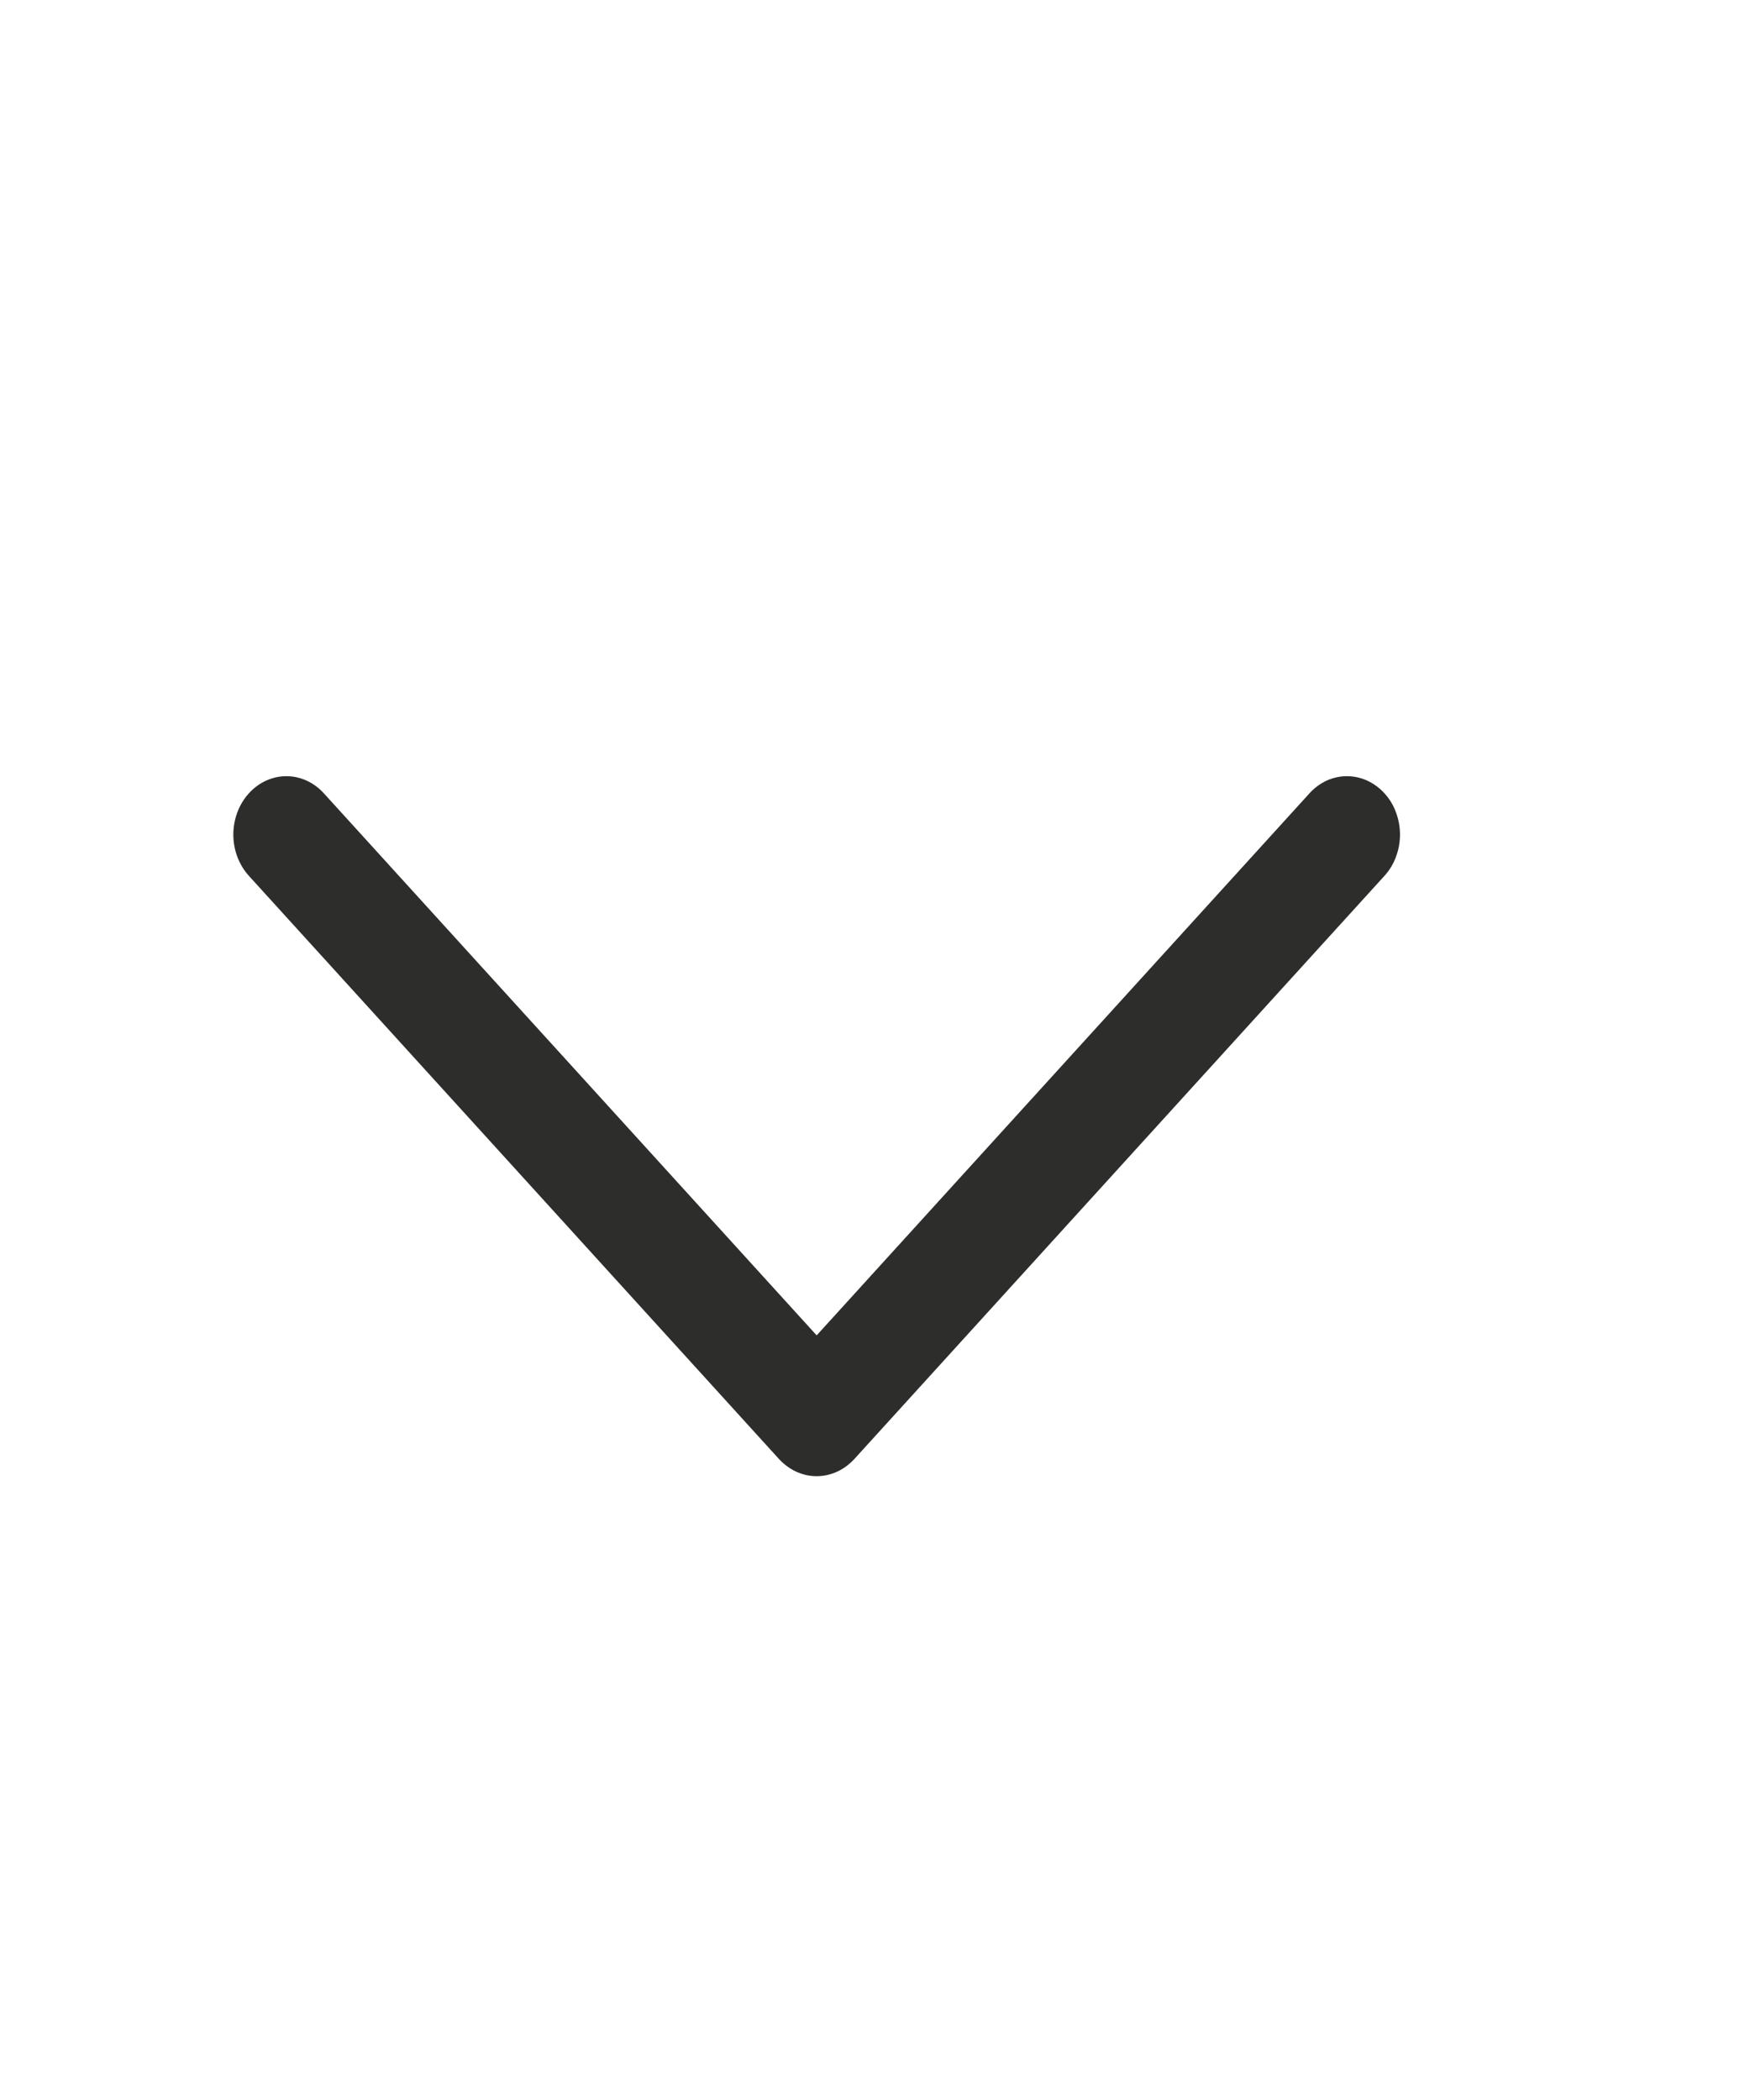 <svg width="15" height="18" viewBox="0 0 15 18" fill="none" xmlns="http://www.w3.org/2000/svg">
<g id="CaretDown">
<path id="Vector" d="M11.867 7.507L7.322 12.507C7.279 12.553 7.229 12.59 7.174 12.615C7.119 12.64 7.06 12.653 7 12.653C6.94 12.653 6.881 12.64 6.826 12.615C6.771 12.59 6.721 12.553 6.678 12.507L2.133 7.507C2.048 7.413 2 7.286 2 7.154C2 7.021 2.048 6.894 2.133 6.8C2.218 6.706 2.334 6.653 2.455 6.653C2.575 6.653 2.691 6.706 2.776 6.8L7 11.446L11.224 6.8C11.266 6.753 11.316 6.717 11.371 6.691C11.426 6.666 11.486 6.653 11.545 6.653C11.605 6.653 11.664 6.666 11.719 6.691C11.774 6.717 11.825 6.753 11.867 6.8C11.909 6.846 11.943 6.901 11.965 6.962C11.988 7.023 12 7.088 12 7.154C12 7.219 11.988 7.284 11.965 7.345C11.943 7.406 11.909 7.461 11.867 7.507Z" fill="#2D2E2C"/>
</g>
</svg>
